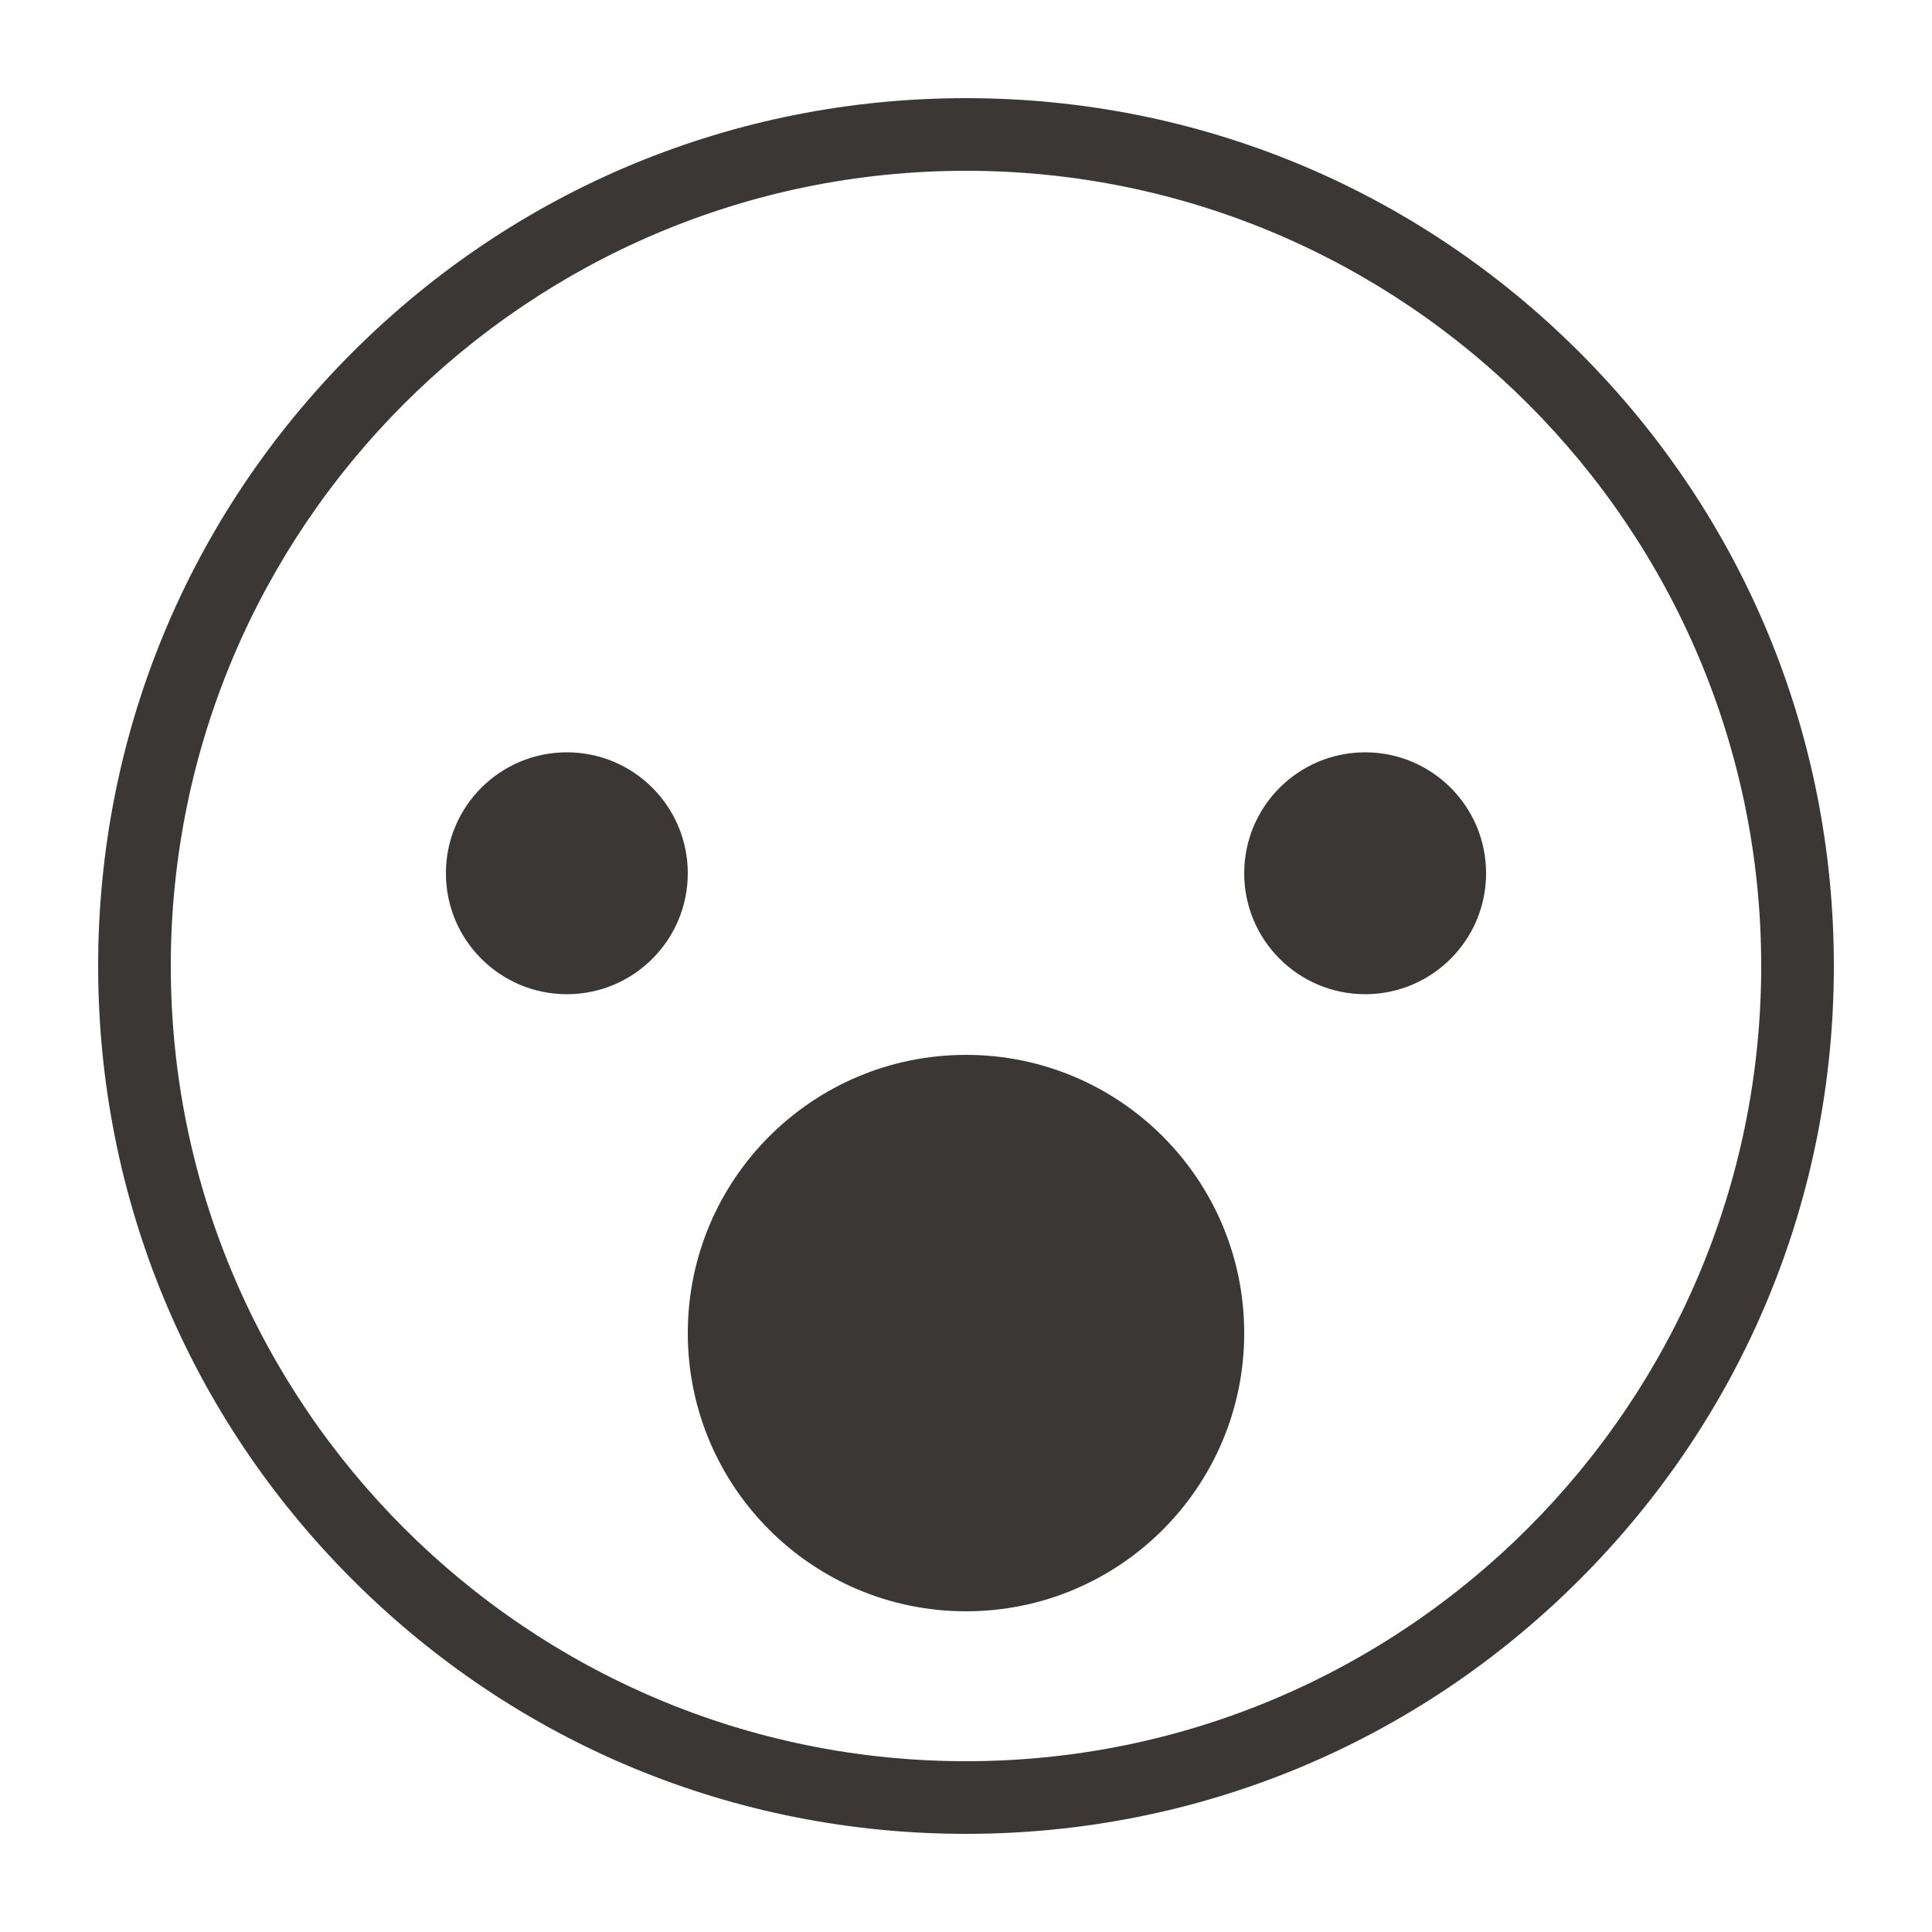 <?xml version="1.0" encoding="utf-8"?>
<!-- Generator: Adobe Illustrator 23.0.1, SVG Export Plug-In . SVG Version: 6.00 Build 0)  -->
<svg version="1.1" id="Layer_1" xmlns="http://www.w3.org/2000/svg" xmlns:xlink="http://www.w3.org/1999/xlink" x="0px" y="0px"
	 viewBox="0 0 500 500" style="enable-background:new 0 0 500 500;" xml:space="preserve">
<style type="text/css">
	.st0{fill:#3B3735;}
</style>
<g>
	<path class="st0" d="M250,474.6c-60,0-116.4-23.4-158.8-65.8C48.8,366.4,25.4,310,25.4,250S48.8,133.6,91.2,91.2
		C133.6,48.8,190,25.4,250,25.4s116.4,23.4,158.8,65.8c42.4,42.4,65.8,98.8,65.8,158.8s-23.4,116.4-65.8,158.8S310,474.6,250,474.6z
		 M250,44.2C136.5,44.2,44.2,136.5,44.2,250c0,113.5,92.3,205.8,205.8,205.8c113.5,0,205.8-92.3,205.8-205.8
		C455.8,136.5,363.5,44.2,250,44.2z"/>
	<g>
		<circle class="st0" cx="146.7" cy="226" r="31.3"/>
		<circle class="st0" cx="353.3" cy="226" r="31.3"/>
	</g>
	<circle class="st0" cx="250" cy="345" r="72"/>
</g>
</svg>
